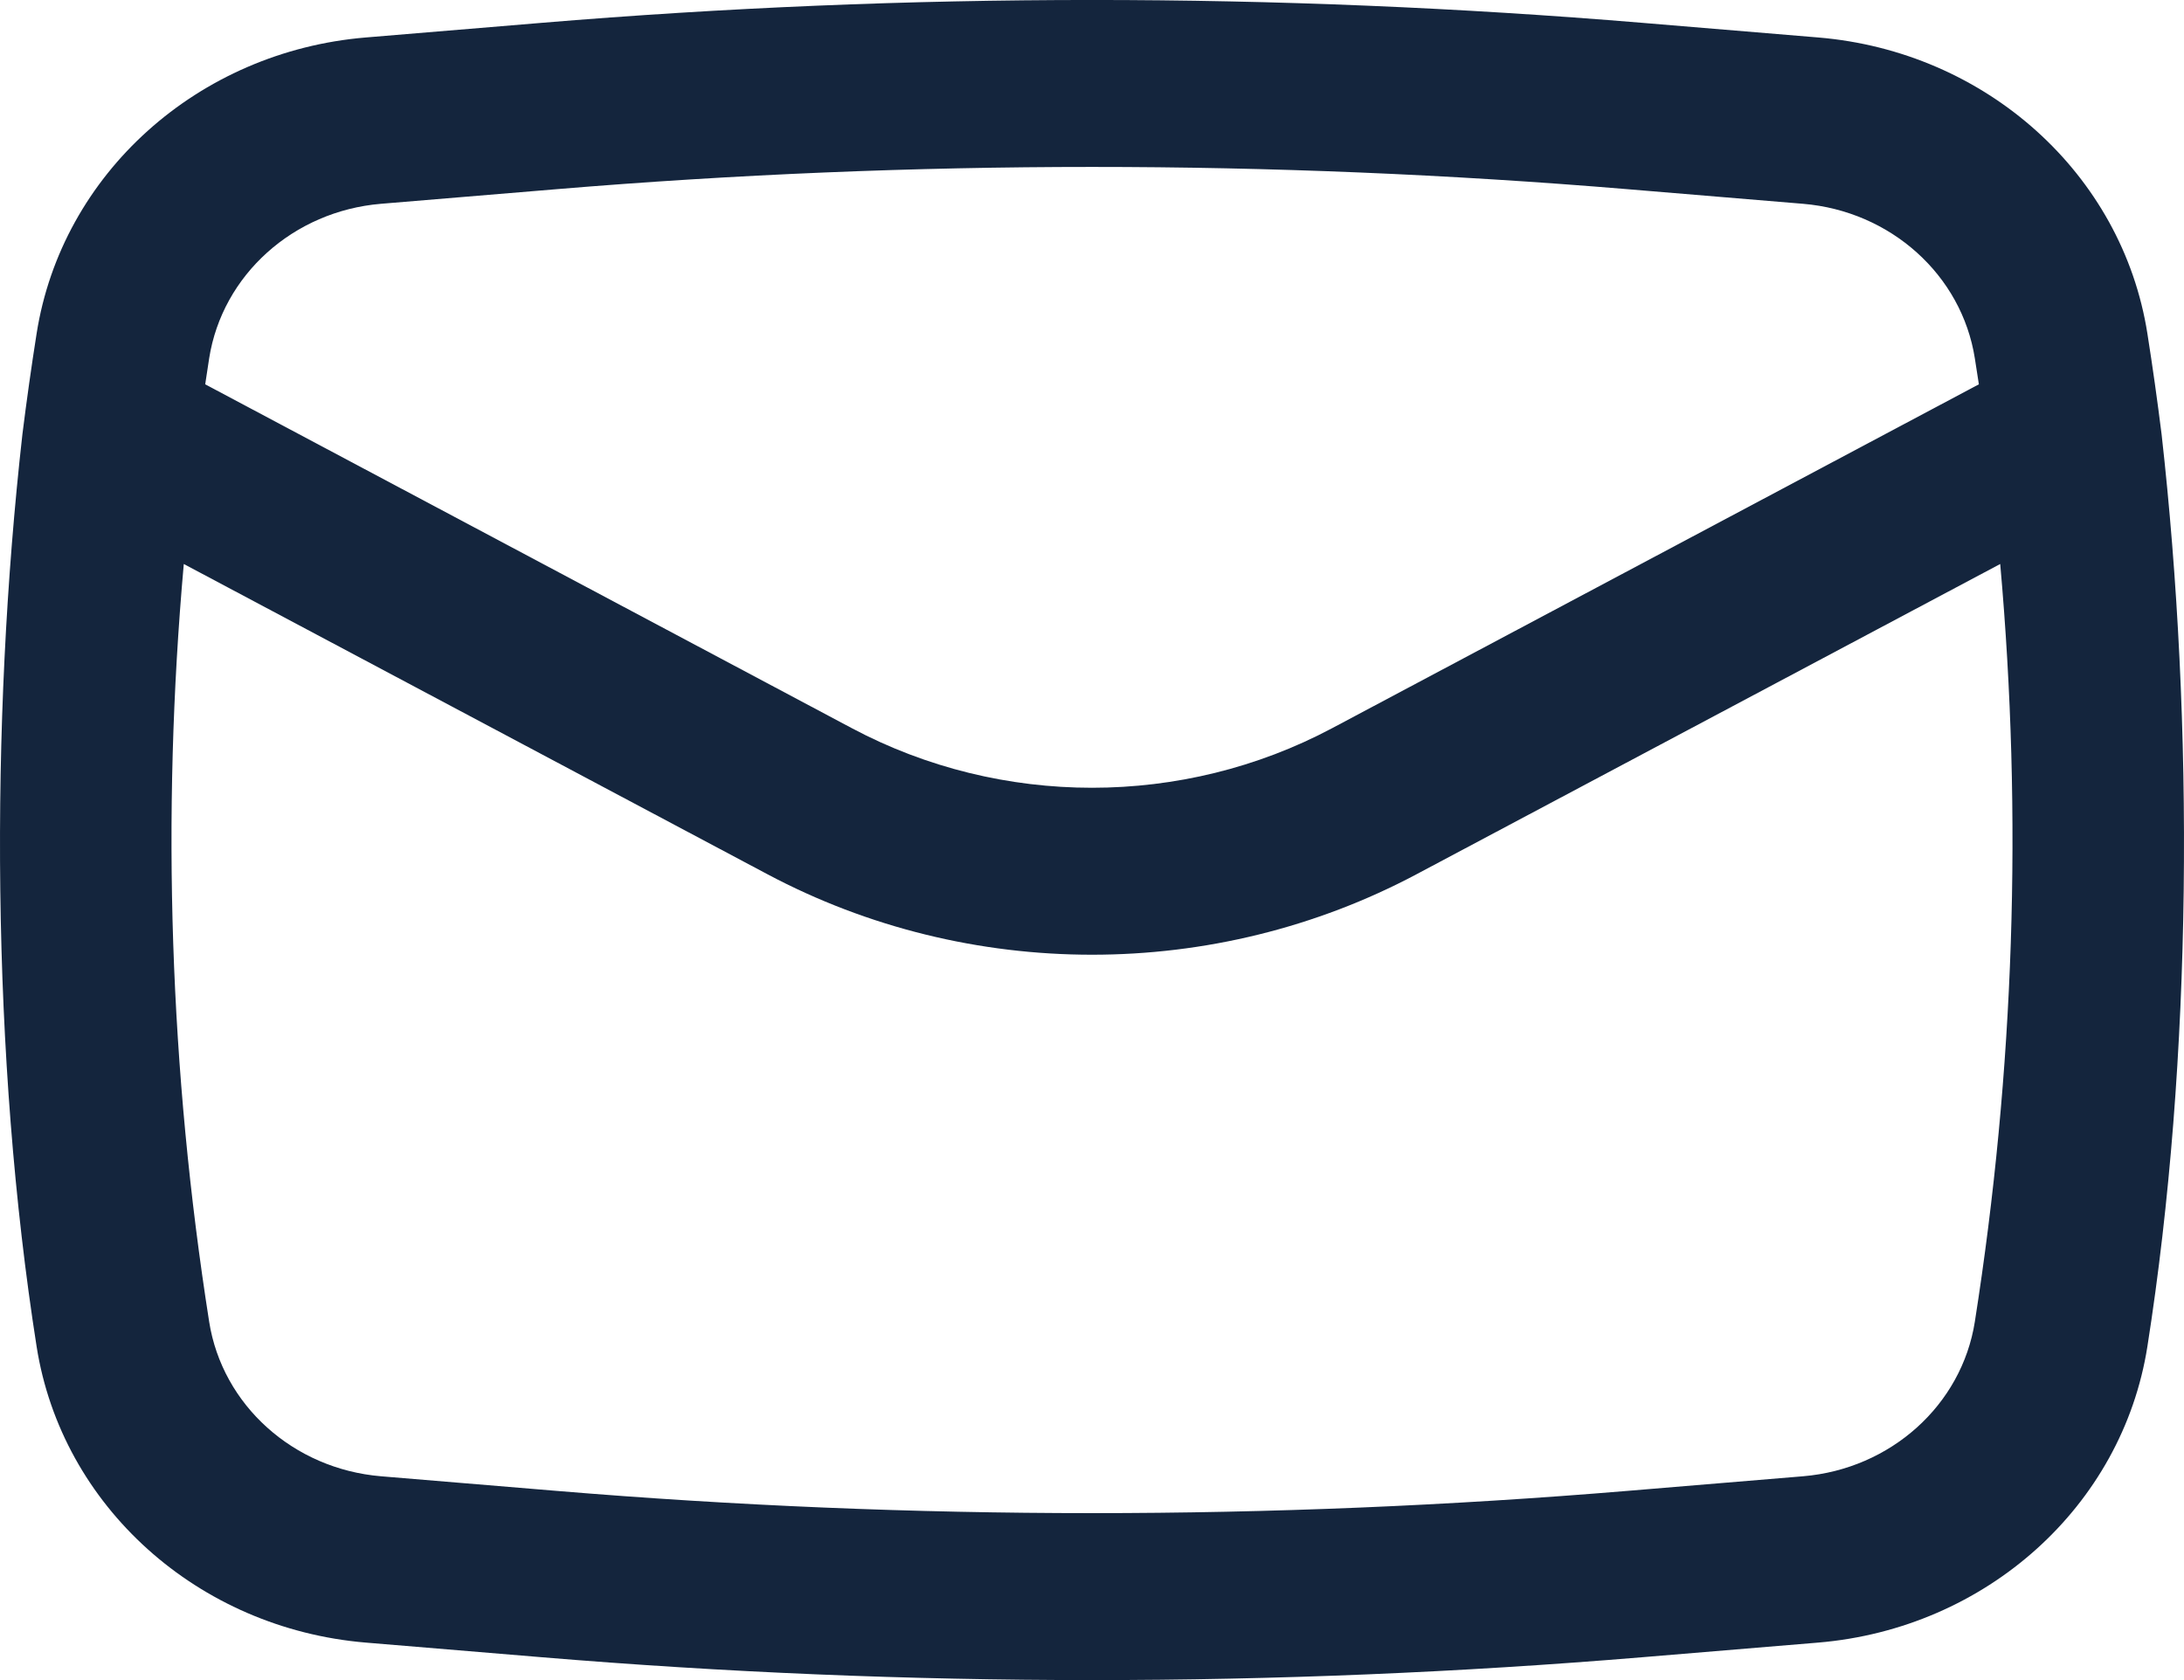 <svg width="26" height="20" viewBox="0 0 26 20" fill="none" xmlns="http://www.w3.org/2000/svg">
<path fill-rule="evenodd" clip-rule="evenodd" d="M0.267 5.168C-0.121 8.617 -0.104 12.595 0.436 16.03C0.735 17.93 2.356 19.387 4.356 19.554L6.447 19.728C10.808 20.091 15.192 20.091 19.553 19.728L21.644 19.554C23.645 19.387 25.265 17.93 25.564 16.03C26.104 12.595 26.121 8.617 25.733 5.168C25.683 4.768 25.627 4.369 25.564 3.97C25.265 2.07 23.645 0.612 21.644 0.446L19.553 0.272C15.192 -0.091 10.808 -0.091 6.447 0.272L4.356 0.446C2.356 0.612 0.735 2.07 0.436 3.97C0.373 4.369 0.317 4.768 0.267 5.168ZM6.627 2.252C10.868 1.899 15.132 1.899 19.373 2.252L21.464 2.426C22.508 2.513 23.354 3.274 23.51 4.266C23.526 4.369 23.542 4.472 23.558 4.575L15.858 8.669C14.081 9.614 11.919 9.614 10.142 8.669L2.443 4.575C2.458 4.472 2.474 4.369 2.49 4.266C2.646 3.274 3.492 2.513 4.536 2.426L6.627 2.252ZM23.812 6.714C24.08 9.719 23.98 12.746 23.51 15.734C23.354 16.726 22.508 17.487 21.464 17.574L19.373 17.748C15.132 18.101 10.868 18.101 6.627 17.748L4.536 17.574C3.492 17.487 2.646 16.726 2.49 15.734C2.02 12.746 1.92 9.719 2.188 6.714L9.134 10.406C11.538 11.685 14.462 11.685 16.866 10.406L23.812 6.714Z" fill="#14253D"/>
</svg>
